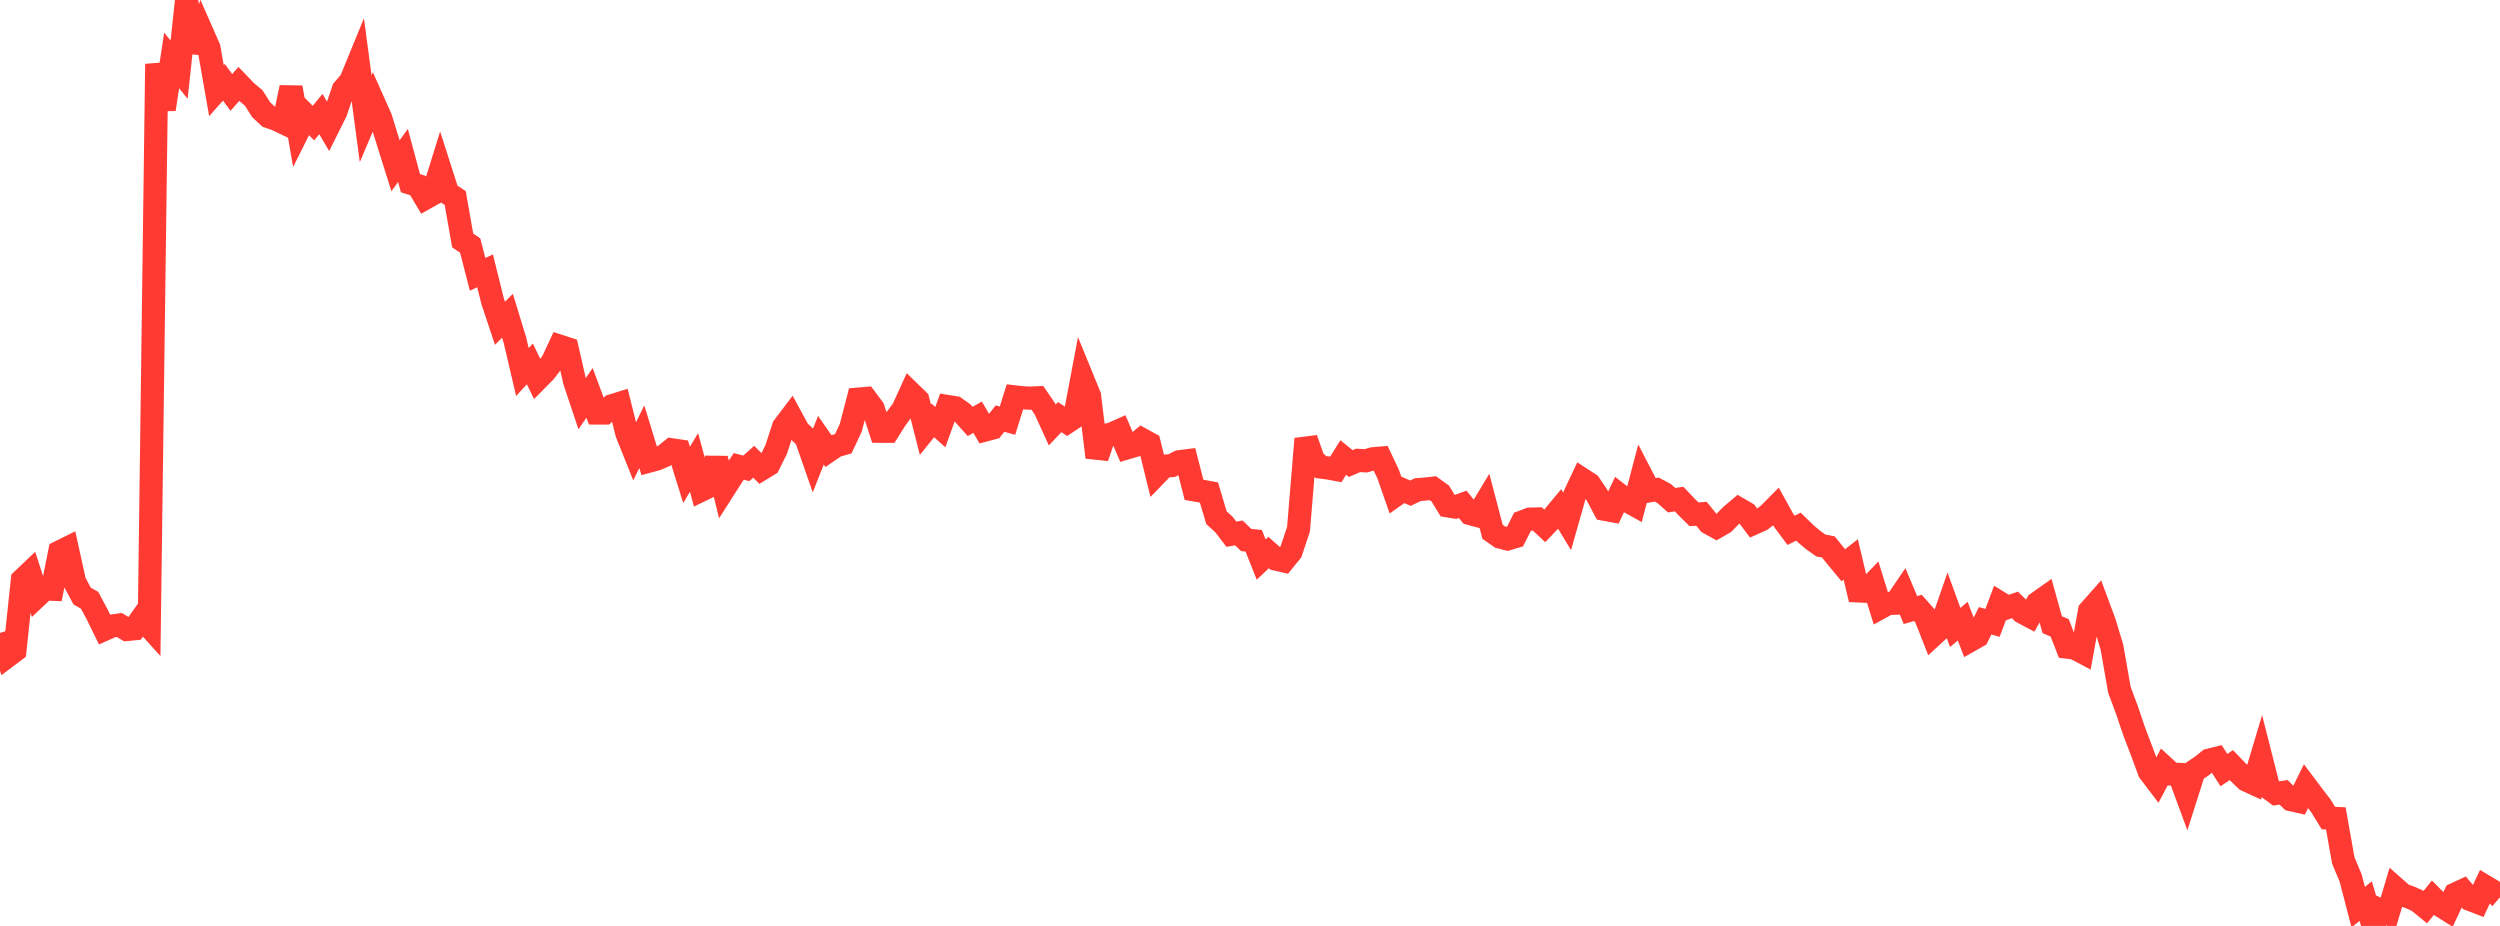 <?xml version="1.0" standalone="no"?>
<!DOCTYPE svg PUBLIC "-//W3C//DTD SVG 1.1//EN" "http://www.w3.org/Graphics/SVG/1.1/DTD/svg11.dtd">

<svg width="135" height="50" viewBox="0 0 135 50" preserveAspectRatio="none" 
  xmlns="http://www.w3.org/2000/svg"
  xmlns:xlink="http://www.w3.org/1999/xlink">


<polyline points="0.0, 34.177 0.403, 35.431 0.806, 35.128 1.209, 31.315 1.612, 30.933 2.015, 32.183 2.418, 31.803 2.821, 31.819 3.224, 29.805 3.627, 29.605 4.03, 31.428 4.433, 32.186 4.836, 32.413 5.239, 33.162 5.642, 33.985 6.045, 33.806 6.448, 33.75 6.851, 33.993 7.254, 33.953 7.657, 33.383 8.06, 33.828 8.463, 3.453 8.866, 5.904 9.269, 3.264 9.672, 3.766 10.075, 0.0 10.478, 2.795 10.881, 1.676 11.284, 2.593 11.687, 4.895 12.09, 4.444 12.493, 4.992 12.896, 4.536 13.299, 4.955 13.701, 5.289 14.104, 5.926 14.507, 6.3 14.91, 6.437 15.313, 6.63 15.716, 4.724 16.119, 7.041 16.522, 6.237 16.925, 6.648 17.328, 6.159 17.731, 6.846 18.134, 6.037 18.537, 4.845 18.94, 4.373 19.343, 3.39 19.746, 6.413 20.149, 5.465 20.552, 6.369 20.955, 7.667 21.358, 8.952 21.761, 8.393 22.164, 9.892 22.567, 10.02 22.97, 10.698 23.373, 10.472 23.776, 9.174 24.179, 10.43 24.582, 10.694 24.985, 12.986 25.388, 13.256 25.791, 14.814 26.194, 14.626 26.597, 16.249 27.0, 17.458 27.403, 17.05 27.806, 18.365 28.209, 20.09 28.612, 19.65 29.015, 20.482 29.418, 20.076 29.821, 19.555 30.224, 18.696 30.627, 18.827 31.03, 20.594 31.433, 21.798 31.836, 21.216 32.239, 22.302 32.642, 22.303 33.045, 21.912 33.448, 21.786 33.851, 23.401 34.254, 24.405 34.657, 23.583 35.06, 24.897 35.463, 24.788 35.866, 24.613 36.269, 24.288 36.672, 24.347 37.075, 25.643 37.478, 24.97 37.881, 26.462 38.284, 26.266 38.687, 24.764 39.09, 26.419 39.493, 25.788 39.896, 25.184 40.299, 25.292 40.701, 24.934 41.104, 25.339 41.507, 25.093 41.91, 24.28 42.313, 23.05 42.716, 22.518 43.119, 23.257 43.522, 23.641 43.925, 24.795 44.328, 23.774 44.731, 24.354 45.134, 24.078 45.537, 23.962 45.94, 23.104 46.343, 21.551 46.746, 21.517 47.149, 22.056 47.552, 23.289 47.955, 23.291 48.358, 22.649 48.761, 22.103 49.164, 21.218 49.567, 21.609 49.97, 23.202 50.373, 22.703 50.776, 23.068 51.179, 21.952 51.582, 22.018 51.985, 22.305 52.388, 22.757 52.791, 22.531 53.194, 23.221 53.597, 23.114 54.0, 22.605 54.403, 22.716 54.806, 21.432 55.209, 21.478 55.612, 21.501 56.015, 21.481 56.418, 22.068 56.821, 22.95 57.224, 22.524 57.627, 22.794 58.03, 22.526 58.433, 20.396 58.836, 21.381 59.239, 24.694 59.642, 23.527 60.045, 23.427 60.448, 23.248 60.851, 24.185 61.254, 24.067 61.657, 23.728 62.06, 23.949 62.463, 25.59 62.866, 25.175 63.269, 25.142 63.672, 24.935 64.075, 24.884 64.478, 26.451 64.881, 26.52 65.284, 26.595 65.687, 27.953 66.09, 28.319 66.493, 28.849 66.896, 28.778 67.299, 29.162 67.701, 29.202 68.104, 30.218 68.507, 29.836 68.91, 30.194 69.313, 30.286 69.716, 29.788 70.119, 28.578 70.522, 23.698 70.925, 24.837 71.328, 25.223 71.731, 25.273 72.134, 25.347 72.537, 24.704 72.94, 25.033 73.343, 24.86 73.746, 24.886 74.149, 24.772 74.552, 24.738 74.955, 25.59 75.358, 26.74 75.761, 26.456 76.164, 26.63 76.567, 26.439 76.97, 26.407 77.373, 26.363 77.776, 26.653 78.179, 27.315 78.582, 27.38 78.985, 27.234 79.388, 27.731 79.791, 27.841 80.194, 27.173 80.597, 28.714 81.0, 28.999 81.403, 29.103 81.806, 28.984 82.209, 28.184 82.612, 28.032 83.015, 28.022 83.418, 28.398 83.821, 27.974 84.224, 27.49 84.627, 28.156 85.03, 26.737 85.433, 25.88 85.836, 26.142 86.239, 26.743 86.642, 27.5 87.045, 27.574 87.448, 26.72 87.851, 27.032 88.254, 27.256 88.657, 25.728 89.06, 26.506 89.463, 26.438 89.866, 26.652 90.269, 27.01 90.672, 26.95 91.075, 27.377 91.478, 27.771 91.881, 27.744 92.284, 28.242 92.687, 28.464 93.09, 28.233 93.493, 27.822 93.896, 27.482 94.299, 27.716 94.701, 28.255 95.104, 28.076 95.507, 27.771 95.91, 27.364 96.313, 28.095 96.716, 28.638 97.119, 28.441 97.522, 28.836 97.925, 29.172 98.328, 29.459 98.731, 29.533 99.134, 30.035 99.537, 30.522 99.94, 30.209 100.343, 31.91 100.746, 31.928 101.149, 31.512 101.552, 32.808 101.955, 32.588 102.358, 32.572 102.761, 31.981 103.164, 32.943 103.567, 32.827 103.97, 33.284 104.373, 34.307 104.776, 33.936 105.179, 32.779 105.582, 33.885 105.985, 33.543 106.388, 34.583 106.791, 34.356 107.194, 33.523 107.597, 33.633 108.0, 32.558 108.403, 32.806 108.806, 32.666 109.209, 33.061 109.612, 33.275 110.015, 32.568 110.418, 32.283 110.821, 33.735 111.224, 33.906 111.627, 34.946 112.03, 34.994 112.433, 35.208 112.836, 32.989 113.239, 32.533 113.642, 33.616 114.045, 34.951 114.448, 37.25 114.851, 38.333 115.254, 39.519 115.657, 40.574 116.06, 41.664 116.463, 42.193 116.866, 41.429 117.269, 41.8 117.672, 41.819 118.075, 42.913 118.478, 41.646 118.881, 41.377 119.284, 41.053 119.687, 40.952 120.09, 41.584 120.493, 41.315 120.896, 41.735 121.299, 42.122 121.701, 42.307 122.104, 40.959 122.507, 42.548 122.91, 42.846 123.313, 42.786 123.716, 43.18 124.119, 43.272 124.522, 42.457 124.925, 42.994 125.328, 43.517 125.731, 44.174 126.134, 44.195 126.537, 46.461 126.94, 47.429 127.343, 48.985 127.746, 48.66 128.149, 50.0 128.552, 49.148 128.955, 49.328 129.358, 47.972 129.761, 48.327 130.164, 48.468 130.567, 48.651 130.97, 48.98 131.373, 48.482 131.776, 48.888 132.179, 49.142 132.582, 48.284 132.985, 48.096 133.388, 48.571 133.791, 48.726 134.194, 47.866 134.597, 48.107 135.0, 48.451" fill="none" stroke="#ff3a33" stroke-width="1.25"/>

</svg>